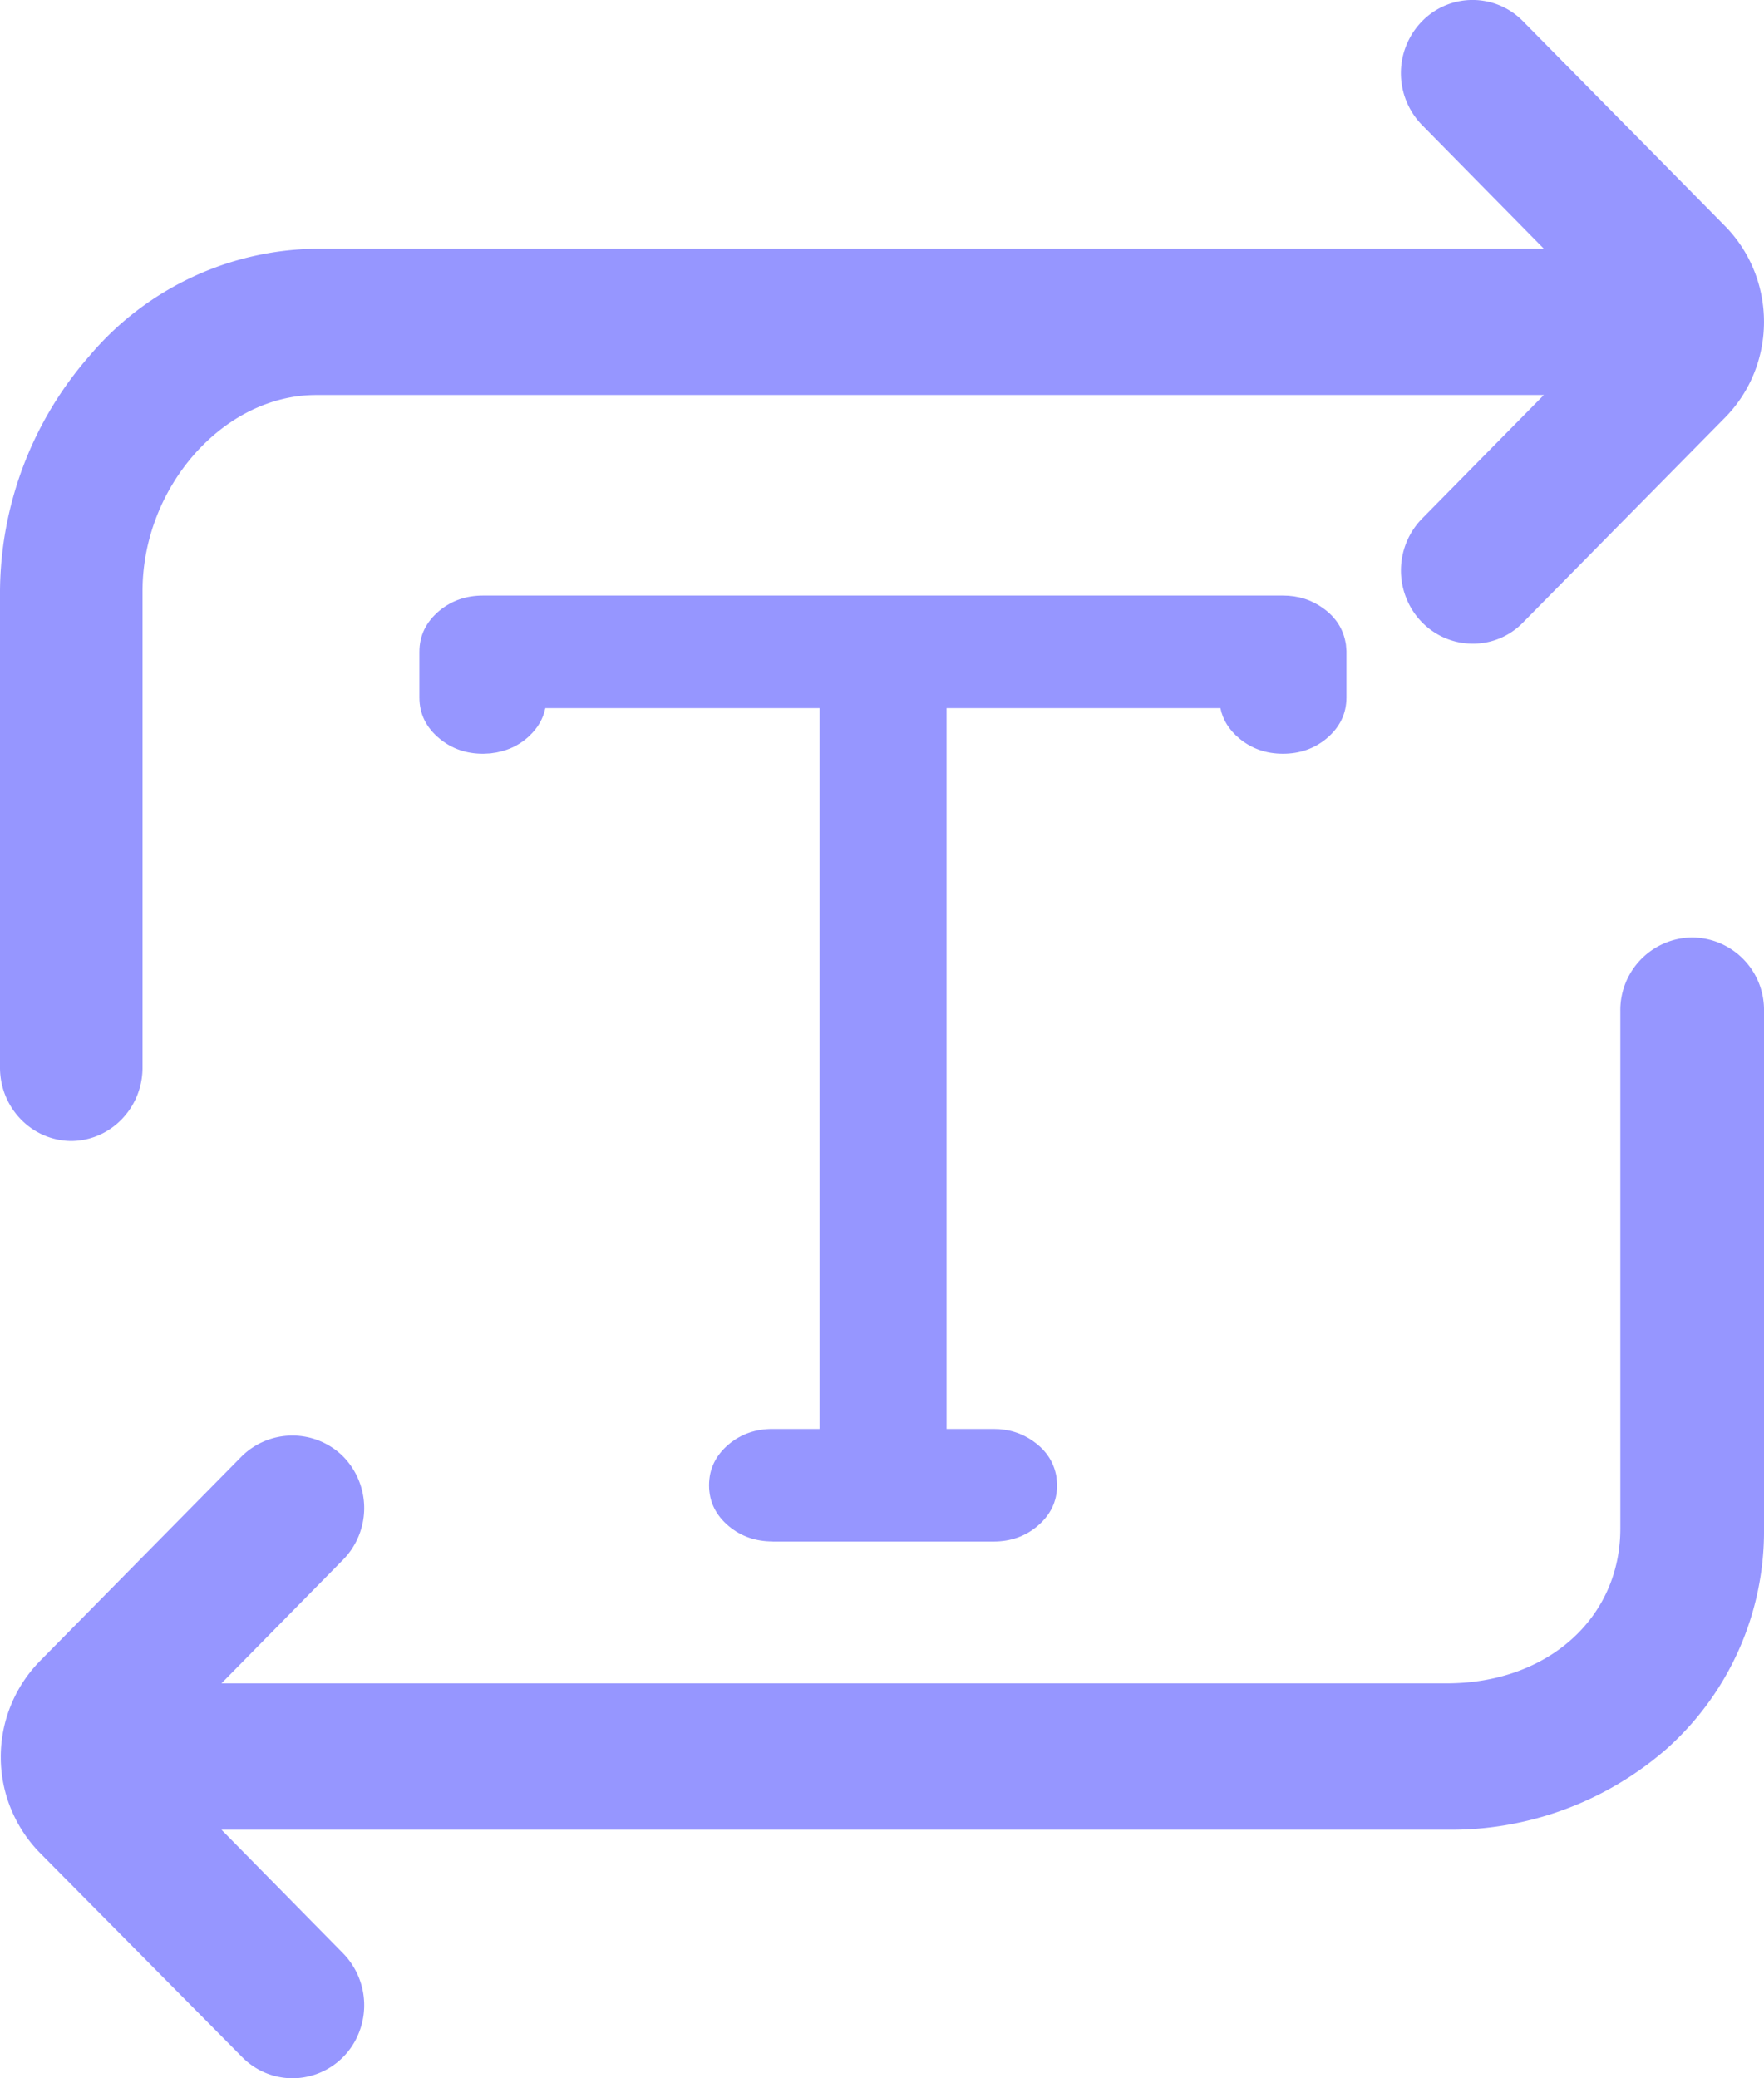 <svg xmlns="http://www.w3.org/2000/svg" fill="none" viewBox="0 0 20 23.556"><g fill="#9696FF"><path d="M8.759 17.222c-.26 0-.47-.174-.47-.388 0-.214.21-.388.47-.388h.783v-8.67H5.945v.13c0 .193-.173.357-.406.384l-.064.003c-.26 0-.47-.174-.47-.388v-.517c0-.214.21-.388.47-.388h9.07c.236 0 .434.143.466.335l.005.053v.517c0 .214-.21.388-.47.388s-.47-.174-.47-.388v-.13h-3.594v8.67h.783c.235 0 .434.144.466.336l.004.053c0 .214-.21.388-.47.388H8.76Z"/><path fill-rule="evenodd" d="M8.759 17.472h2.506q.285 0 .492-.171.228-.189.228-.467v-.01l-.006-.074-.001-.01q-.041-.246-.258-.401-.198-.143-.455-.143h-.533v-8.17h3.105q.04.2.217.346.207.171.492.171.284 0 .491-.17.229-.19.229-.468v-.527l-.006-.074-.002-.01q-.04-.246-.257-.401-.198-.143-.455-.143h-9.07q-.285 0-.492.17-.229.19-.229.468v.517q0 .279.229.467.207.171.491.171h.007l.078-.004.007-.001q.258-.03.434-.196.146-.138.182-.316h3.11v8.17h-.534q-.285 0-.492.17-.228.19-.228.468t.228.467q.207.17.492.17Zm2.726-.63q-.006.13-.22.13H8.76q-.22 0-.22-.138t.22-.138h1.033v-9.17H5.695v.38q0 .112-.178.134l-.048.003q-.214-.002-.214-.138v-.517q0-.138.22-.138h9.07q.193 0 .218.118l.003.03v.507q0 .138-.22.138-.105 0-.173-.056-.047-.039-.047-.082l-.002-.38h-4.092v9.17h1.033q.192 0 .218.12l.002.027Z"/></g><path fill="#9696FF" d="M19.183 10.625a.823.823 0 0 0-.812.831v5.87c0 1.016-.828 1.753-1.967 1.753H2.511l1.378-1.4a.836.836 0 0 0 0-1.173.818.818 0 0 0-1.148 0L.454 18.825a1.553 1.553 0 0 0 0 2.177l2.292 2.313c.153.155.36.241.576.24a.812.812 0 0 0 .747-.515.842.842 0 0 0-.18-.902l-1.378-1.4h13.882a3.717 3.717 0 0 0 2.5-.914A3.305 3.305 0 0 0 20 17.326v-5.87a.82.82 0 0 0-.817-.831ZM.803 12.932c.449 0 .813-.373.813-.832V6.7c0-1.183.92-2.223 1.968-2.223h13.92l-1.38 1.4a.841.841 0 0 0-.18.901c.123.31.417.514.745.517a.787.787 0 0 0 .579-.24l2.287-2.319c.593-.599.593-1.577 0-2.177L17.268.241a.8.8 0 0 0-1.149.004.841.841 0 0 0 .005 1.173l1.38 1.401H3.583a3.418 3.418 0 0 0-2.57 1.216A4.087 4.087 0 0 0 0 6.699V12.1c0 .455.357.825.802.832Z"/></svg>